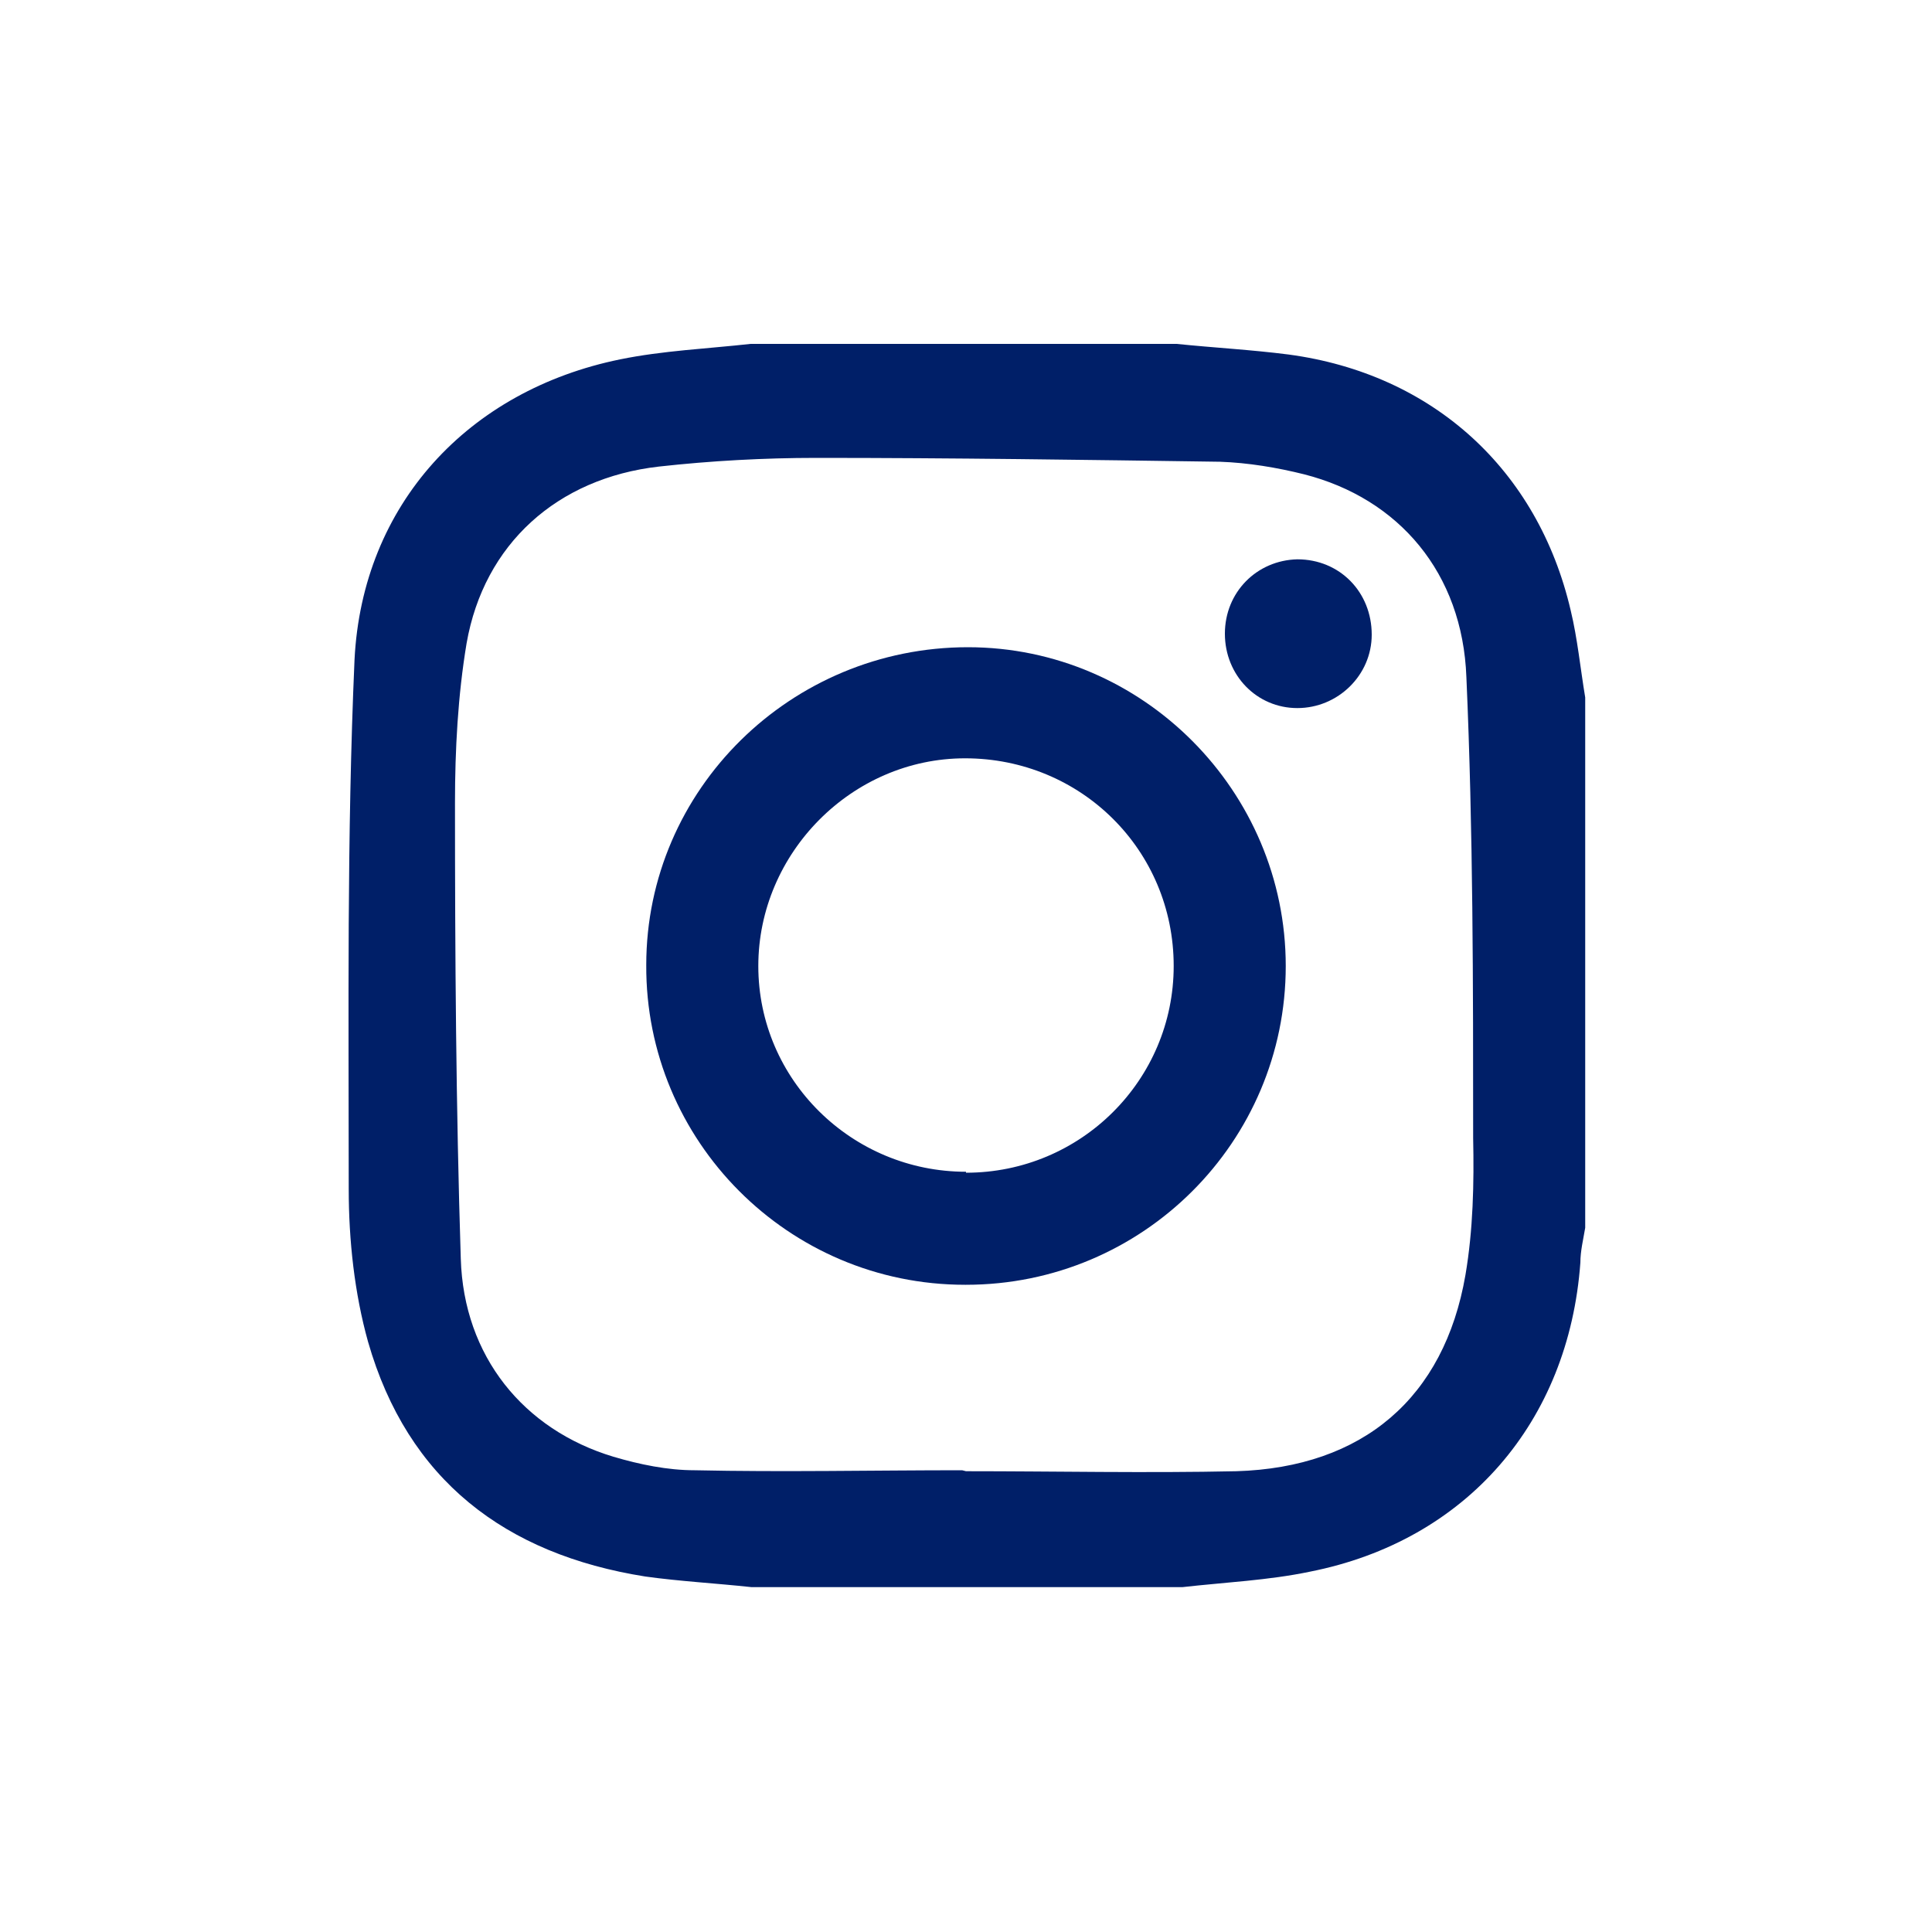 <svg xmlns="http://www.w3.org/2000/svg" viewBox="0 0 200 200"><defs><style>      .cls-1 {        fill: #001f68;      }    </style></defs><g><g id="Layer_1"><g><path class="cls-1" d="M77.7,35.6h44.1c3.9.4,7.7.6,11.6,1.1,14.9,2,25.8,11.9,29.2,26.5.7,2.9,1,6,1.5,9v54.9c-.2,1.2-.5,2.4-.5,3.6-1.2,16.5-11.8,28.8-28,32-4.3.9-8.8,1.1-13.2,1.6h-44.6c-3.7-.4-7.4-.6-11-1.1-14.5-2.3-24.6-10-28.7-24.3-1.4-5-2-10.5-2-15.8,0-18.3-.2-36.6.6-54.8.8-16.1,11.8-27.9,27.5-31.1,4.4-.9,9-1.1,13.5-1.6ZM100,152.3s0,0,0,0c9.3,0,18.7.2,28,0,13.1-.4,21.5-7.6,23.7-20.3.8-4.7.9-9.5.8-14.2,0-15.9,0-31.8-.7-47.7-.4-10.8-7-18.5-16.8-21-2.8-.7-5.8-1.2-8.7-1.3-13.9-.2-27.8-.4-41.8-.4-5.4,0-10.9.3-16.3.9-10.5,1.2-18.1,8-19.9,18.3-.9,5.4-1.2,11-1.2,16.5,0,15.7.1,31.5.6,47.2.3,10.1,6.5,17.7,15.8,20.5,2.7.8,5.6,1.4,8.4,1.4,9.2.2,18.5,0,27.7,0Z"></path><path class="cls-1" d="M99.9,133c-18.3,0-33.1-14.9-33-33.1,0-18.2,15-32.9,33.3-32.9,18.1,0,32.9,14.9,32.9,33,0,18.2-14.8,33-33.1,33ZM100,121.4c11.9,0,21.5-9.6,21.5-21.4,0-12-9.6-21.5-21.6-21.5-11.7,0-21.4,9.8-21.4,21.5,0,11.8,9.7,21.3,21.5,21.3Z"></path><path class="cls-1" d="M126.8,65.6c0-4.3,3.3-7.6,7.5-7.7,4.4,0,7.7,3.4,7.7,7.8,0,4.2-3.5,7.6-7.7,7.6-4.2,0-7.5-3.4-7.5-7.7Z"></path></g></g></g></svg>